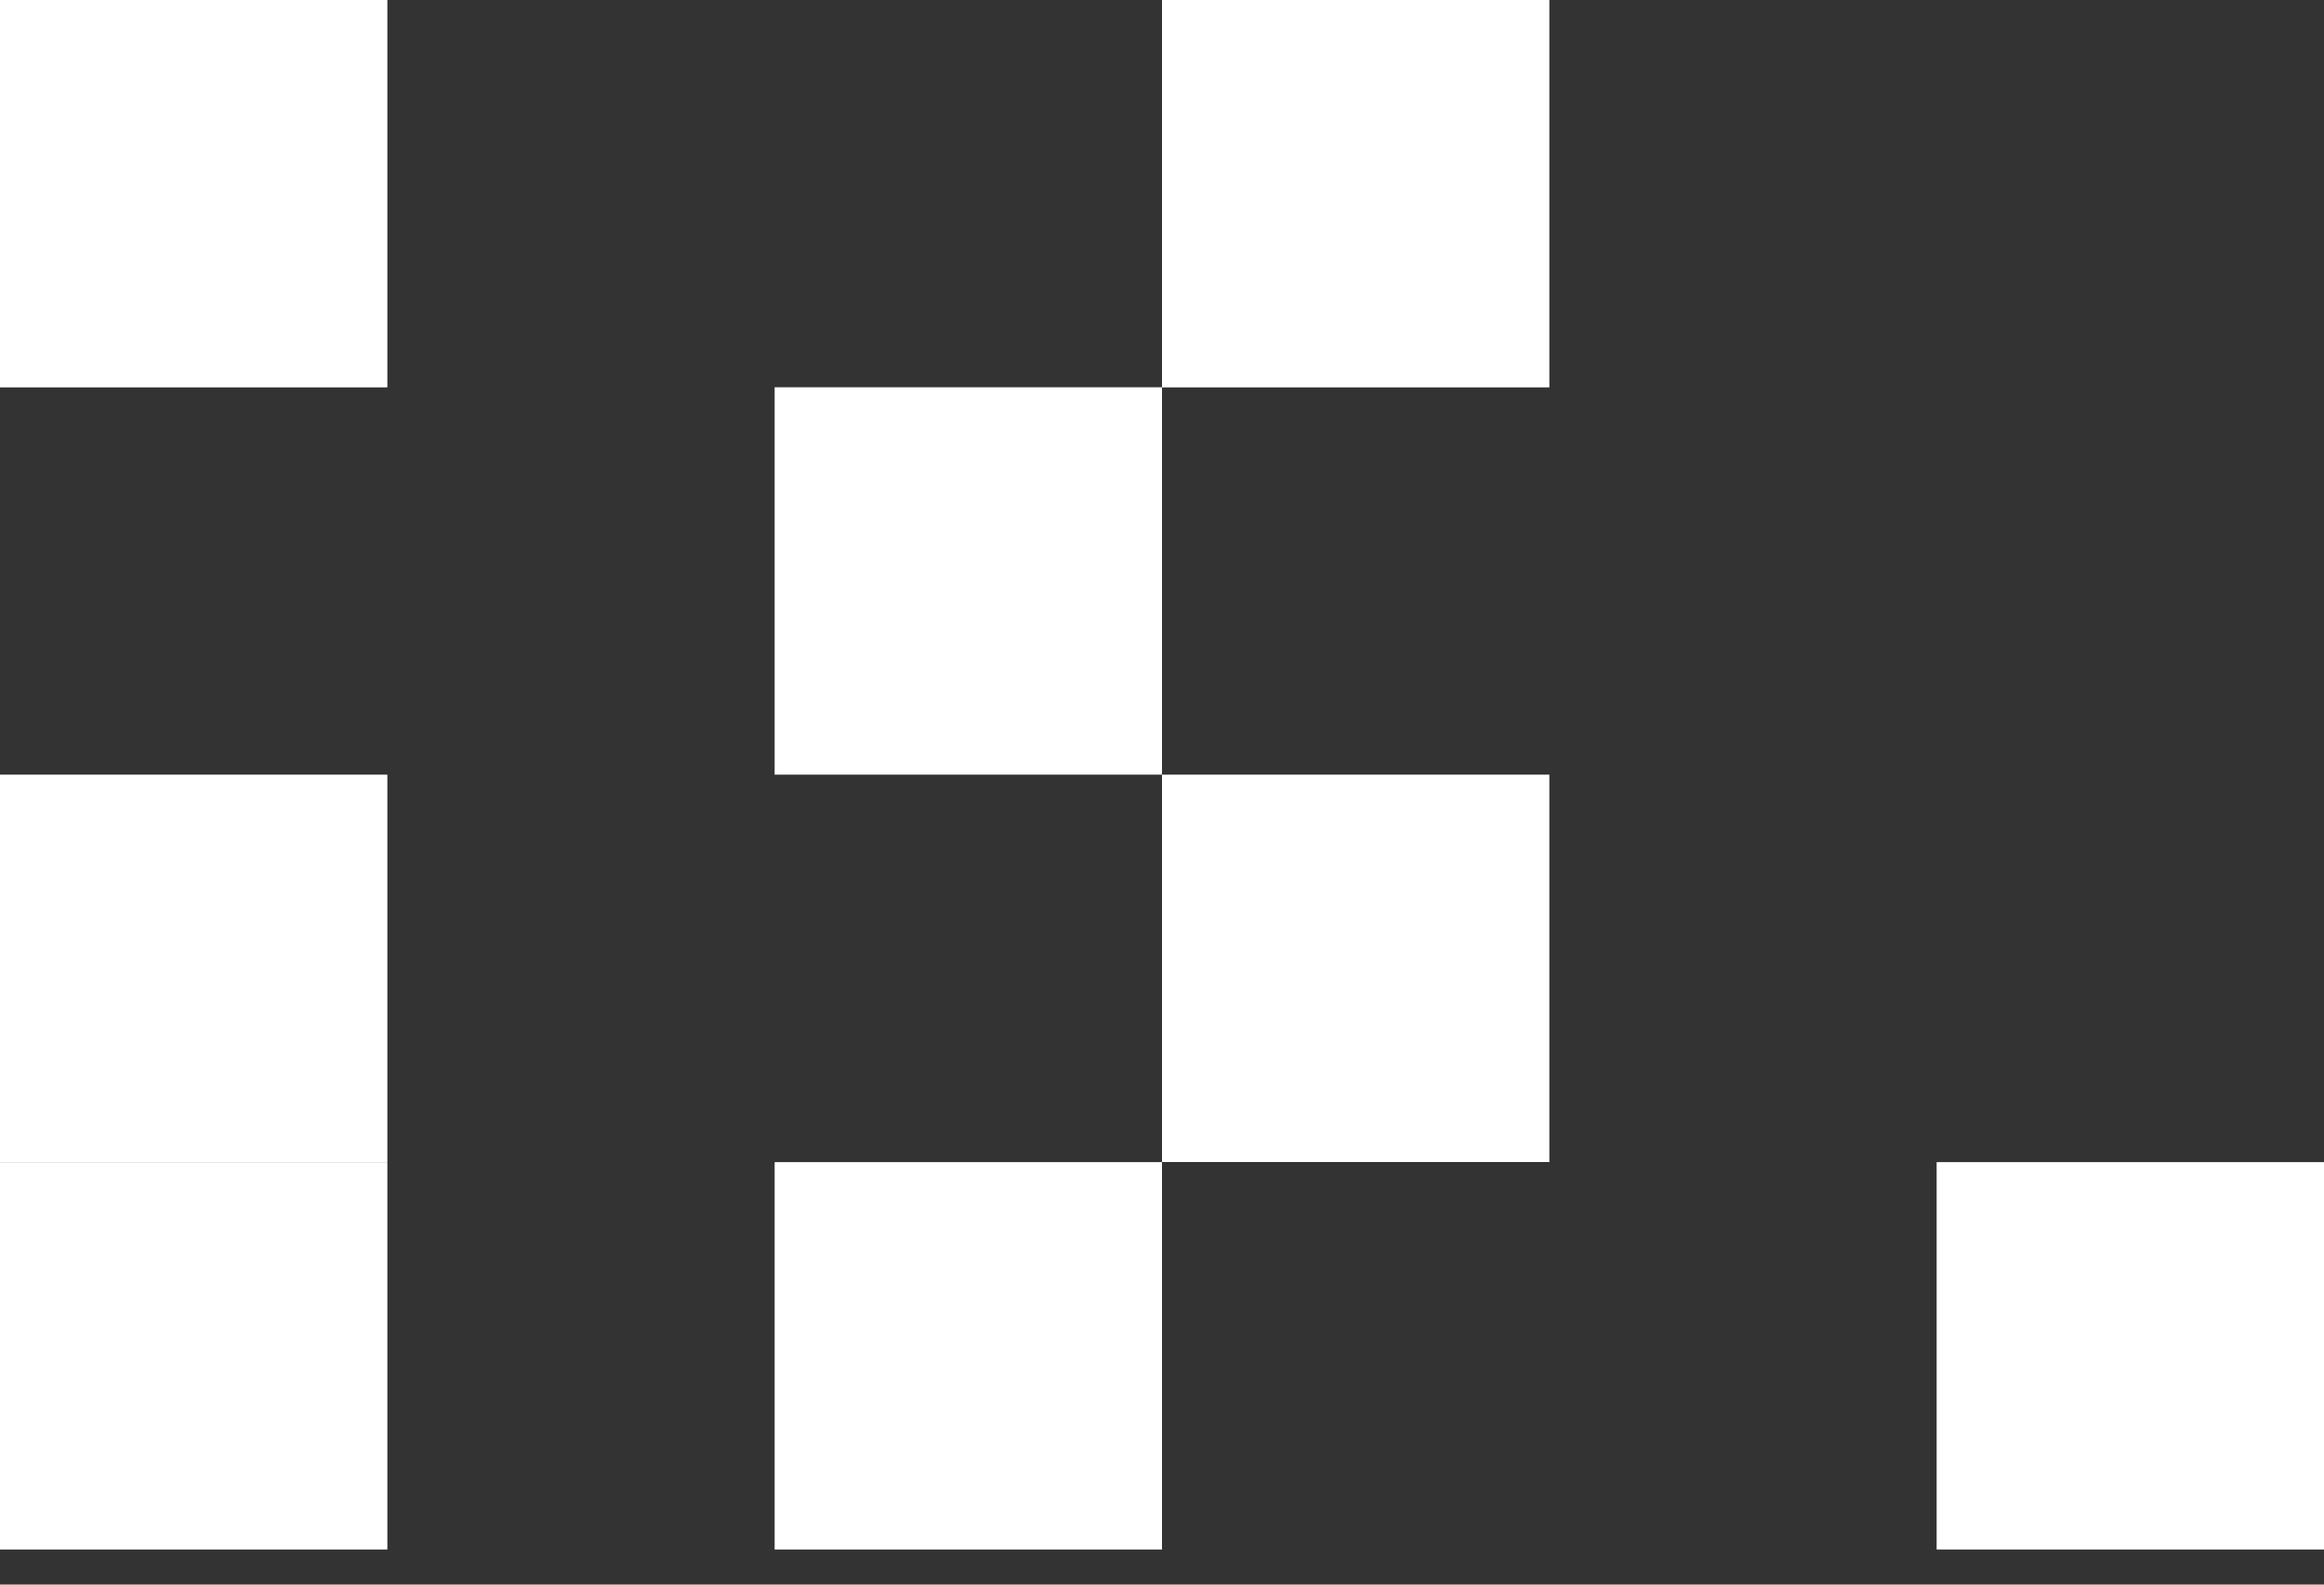 <?xml version="1.0" encoding="UTF-8"?> <svg xmlns="http://www.w3.org/2000/svg" width="22" height="15" viewBox="0 0 22 15" fill="none"><rect x="0" y="0" width="22" height="15" fill="#333333" stroke="none"/><rect x="18.333" y="11.001" width="3.667" height="3.667" fill="white"></rect><rect y="7.333" width="3.667" height="3.667" fill="white"></rect><rect width="3.667" height="3.667" fill="white"></rect><rect y="11.001" width="3.667" height="3.667" fill="white"></rect><rect x="7.333" y="11.001" width="3.667" height="3.667" fill="white"></rect><rect x="11" y="7.333" width="3.667" height="3.667" fill="white"></rect><rect x="11" width="3.667" height="3.667" fill="white"></rect><rect x="7.333" y="3.666" width="3.667" height="3.667" fill="white"></rect></svg> 